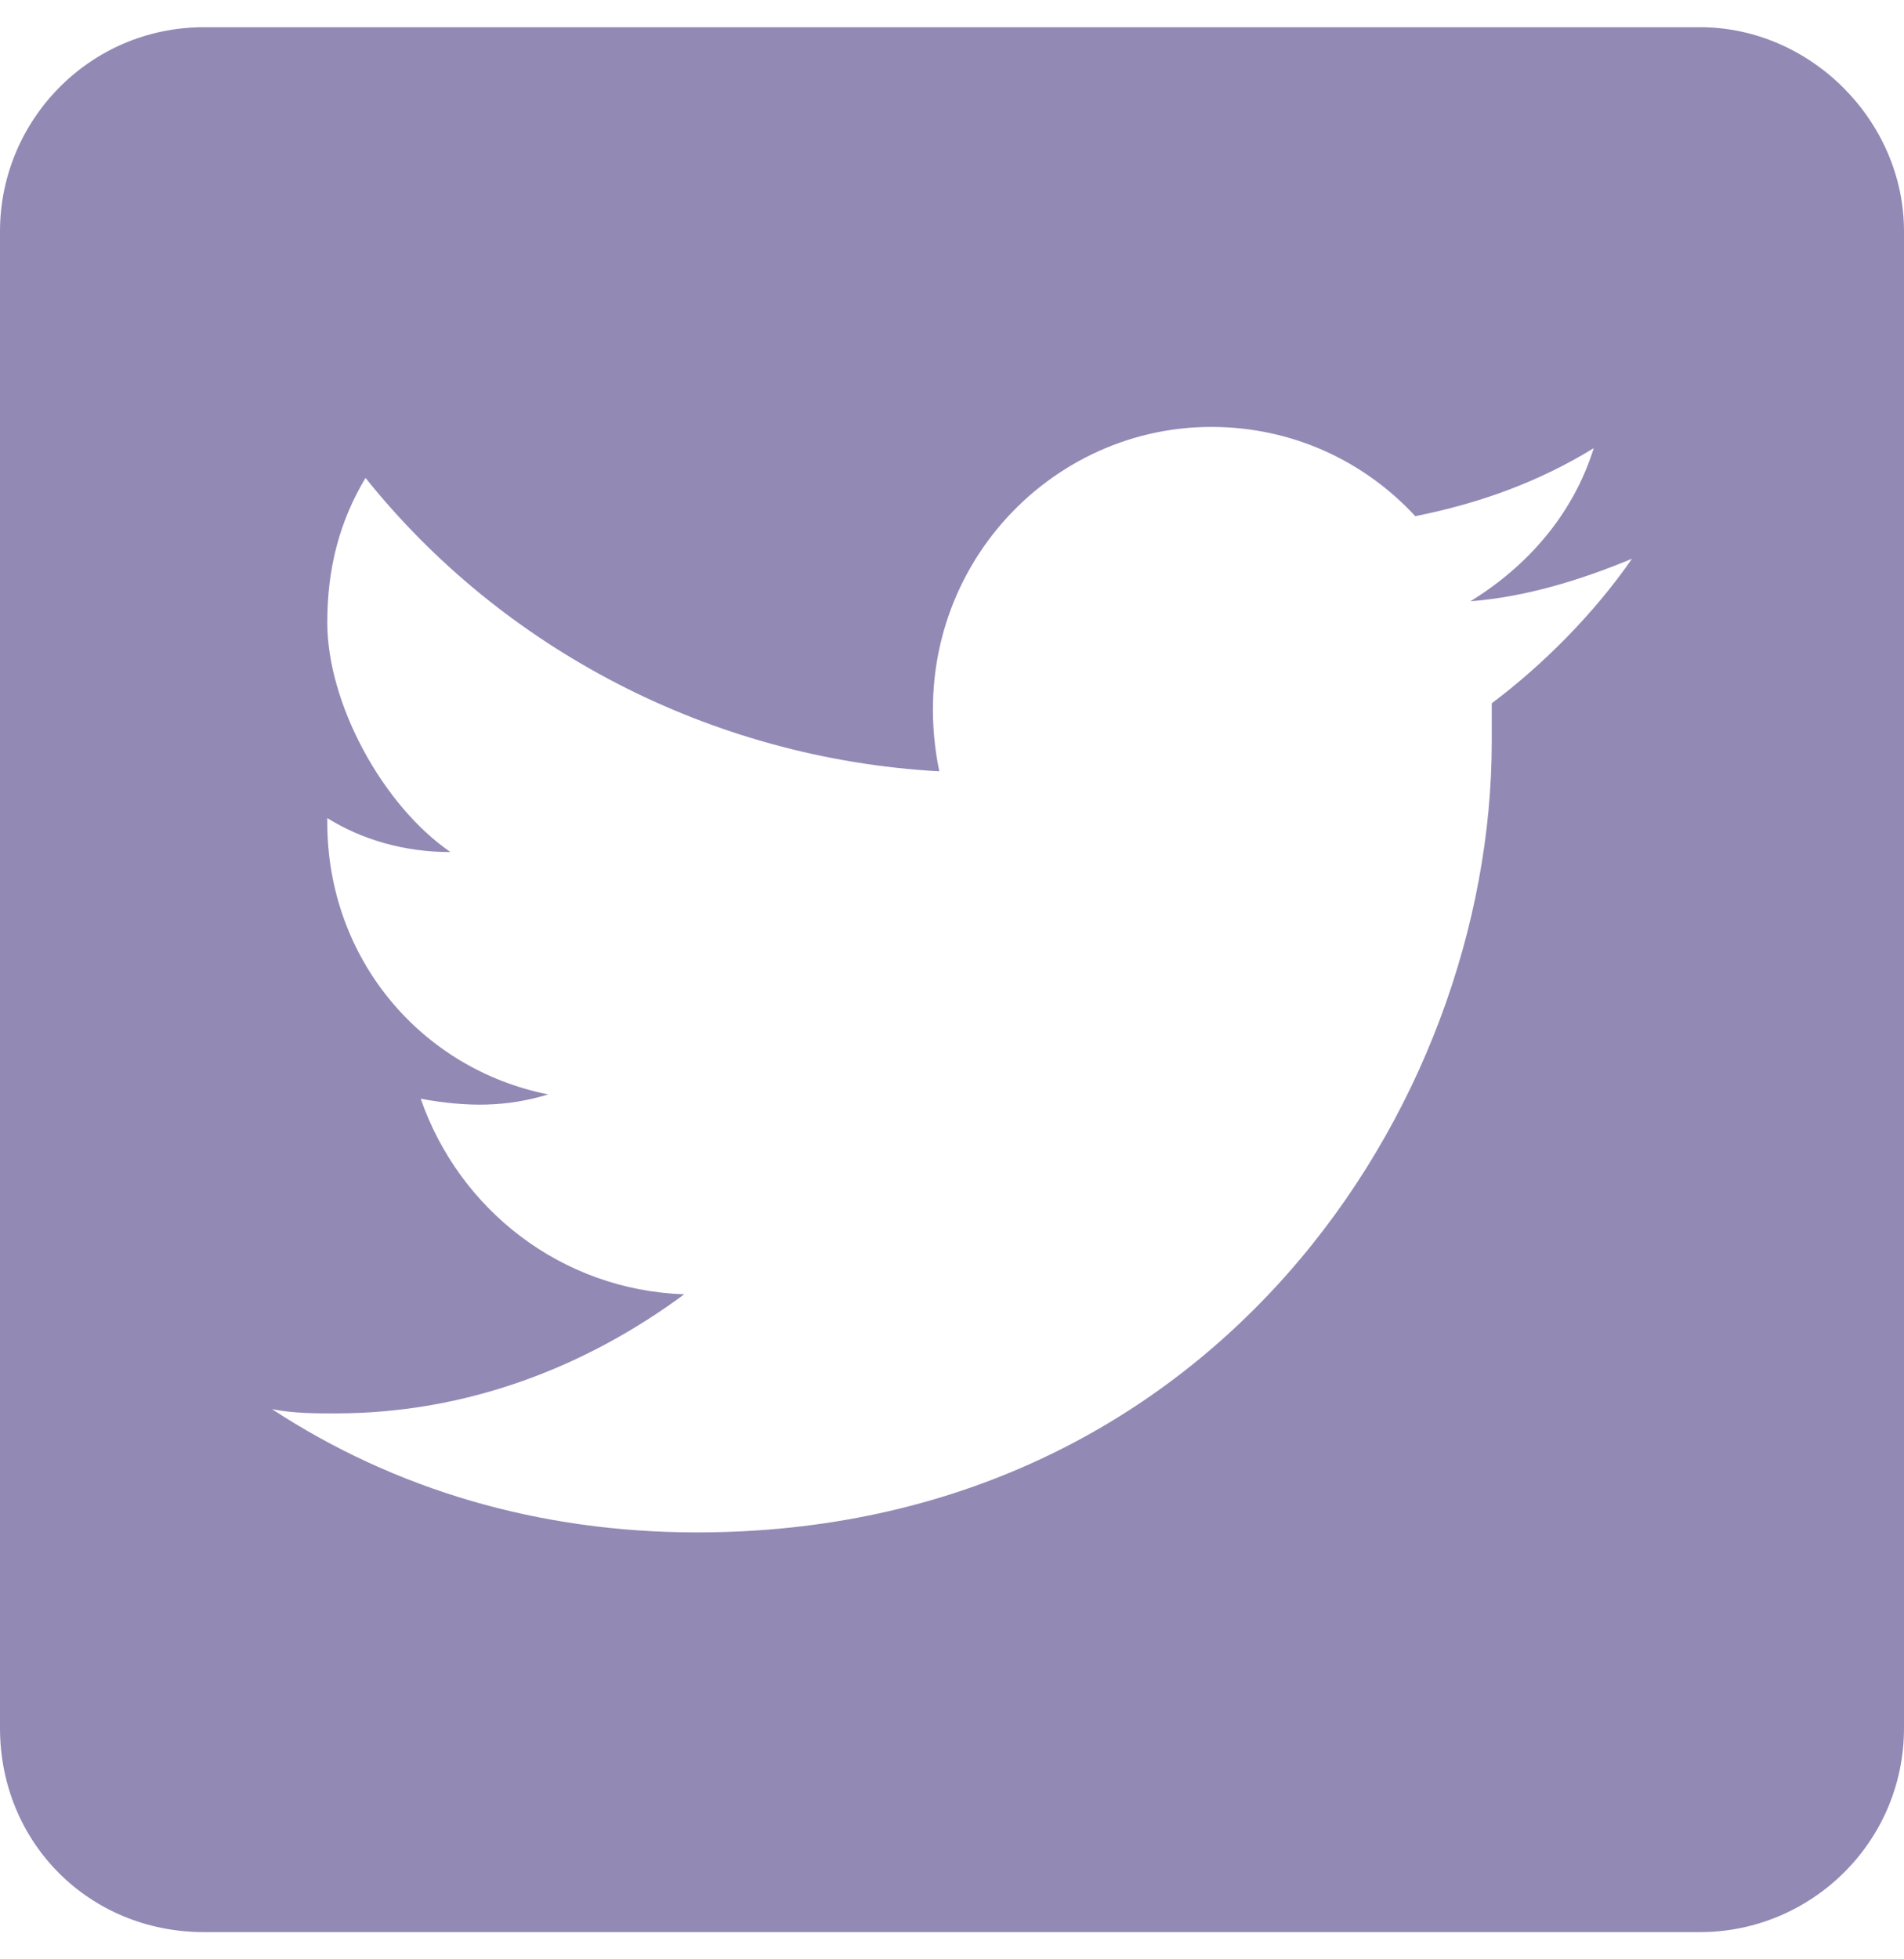 <svg width="35" height="36" viewBox="0 0 35 36" fill="none" xmlns="http://www.w3.org/2000/svg">
<path d="M31.25 0.5H3.75C1.641 0.5 0 2.219 0 4.25V31.75C0 33.859 1.641 35.5 3.75 35.5H31.25C33.281 35.5 35 33.859 35 31.75V4.25C35 2.219 33.281 0.5 31.25 0.5ZM27.422 12.922C27.422 13.156 27.422 13.391 27.422 13.625C27.422 20.344 22.266 28.156 12.812 28.156C9.922 28.156 7.266 27.375 5 25.891C5.391 25.969 5.781 25.969 6.172 25.969C8.594 25.969 10.781 25.109 12.578 23.781C10.312 23.703 8.438 22.219 7.734 20.188C8.594 20.344 9.297 20.344 10.078 20.109C7.734 19.641 6.016 17.609 6.016 15.109V15.031C6.641 15.422 7.422 15.656 8.281 15.656C7.031 14.797 6.016 12.922 6.016 11.438C6.016 10.422 6.25 9.562 6.719 8.781C9.219 11.906 13.047 13.938 17.266 14.172C16.562 10.734 19.141 7.844 22.266 7.844C23.75 7.844 25.078 8.469 26.016 9.484C27.188 9.25 28.281 8.859 29.297 8.234C28.906 9.484 28.047 10.422 27.031 11.047C28.047 10.969 29.062 10.656 30 10.266C29.297 11.281 28.359 12.219 27.422 12.922Z" fill="#9389B5"/>
</svg>
